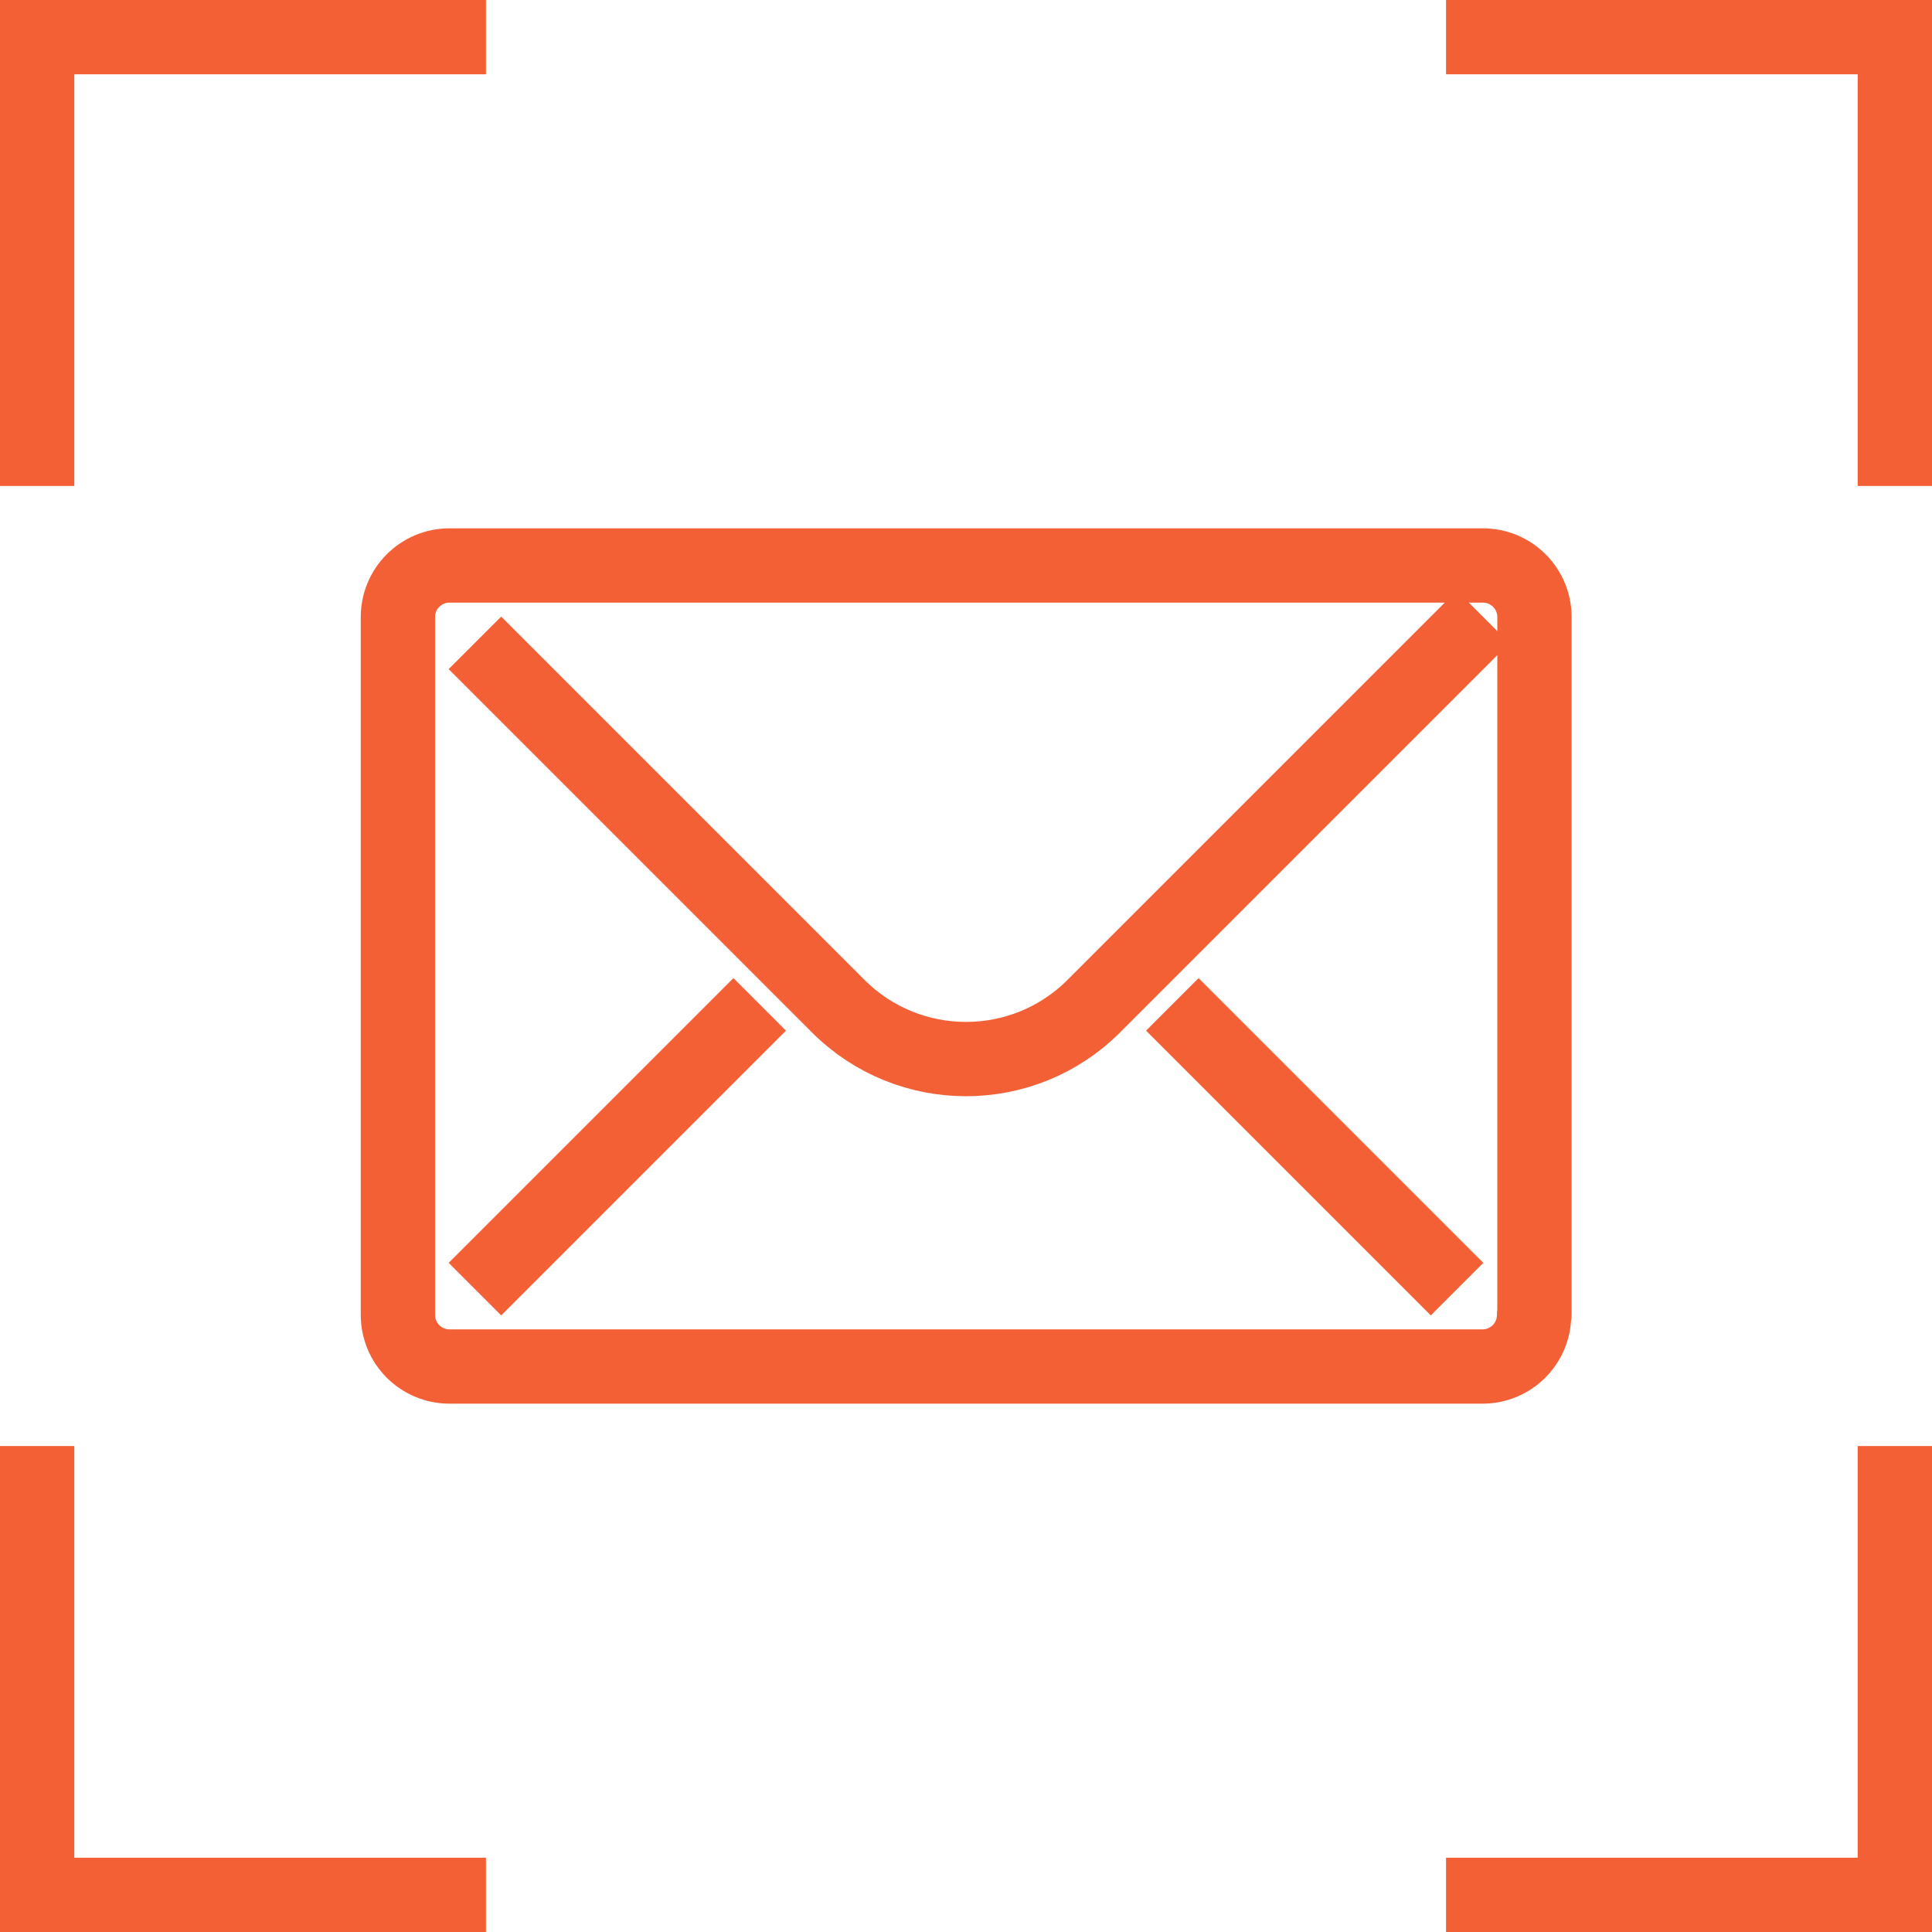 <?xml version="1.0" encoding="UTF-8"?>
<svg xmlns="http://www.w3.org/2000/svg" viewBox="0 0 52 52">
  <defs>
    <style>.cls-1{fill:#f46036;}.cls-2{fill:none;stroke:#f46036;stroke-linecap:square;stroke-linejoin:round;stroke-width:2px;}</style>
  </defs>
  <g id="Footer">
    <g>
      <polygon class="cls-1" points="50 50 38.92 50 38.92 52 52 52 52 38.92 50 38.92 50 50"></polygon>
      <polygon class="cls-1" points="38.92 0 38.92 2 50 2 50 13.08 52 13.08 52 0 38.92 0"></polygon>
      <polygon class="cls-1" points="2 38.92 0 38.92 0 52 13.08 52 13.08 50 2 50 2 38.92"></polygon>
      <polygon class="cls-1" points="0 13.08 2 13.08 2 2 13.08 2 13.08 0 0 0 0 13.08"></polygon>
    </g>
  </g>
  <g id="Contacte">
    <g>
      <path class="cls-2" d="M41.29,35.39c0,.77-.62,1.39-1.39,1.39H12.1c-.77,0-1.39-.62-1.39-1.39V16.61c0-.77,.62-1.39,1.39-1.39h27.81c.77,0,1.39,.62,1.39,1.39v18.77Z"></path>
      <path class="cls-2" d="M39.21,17.31l-9.77,9.77c-1.9,1.9-4.98,1.9-6.88,0l-9.07-9.07"></path>
      <line class="cls-2" x1="13.49" y1="33.99" x2="19.74" y2="27.74"></line>
      <line class="cls-2" x1="38.51" y1="33.99" x2="32.26" y2="27.74"></line>
    </g>
  </g>
</svg>
